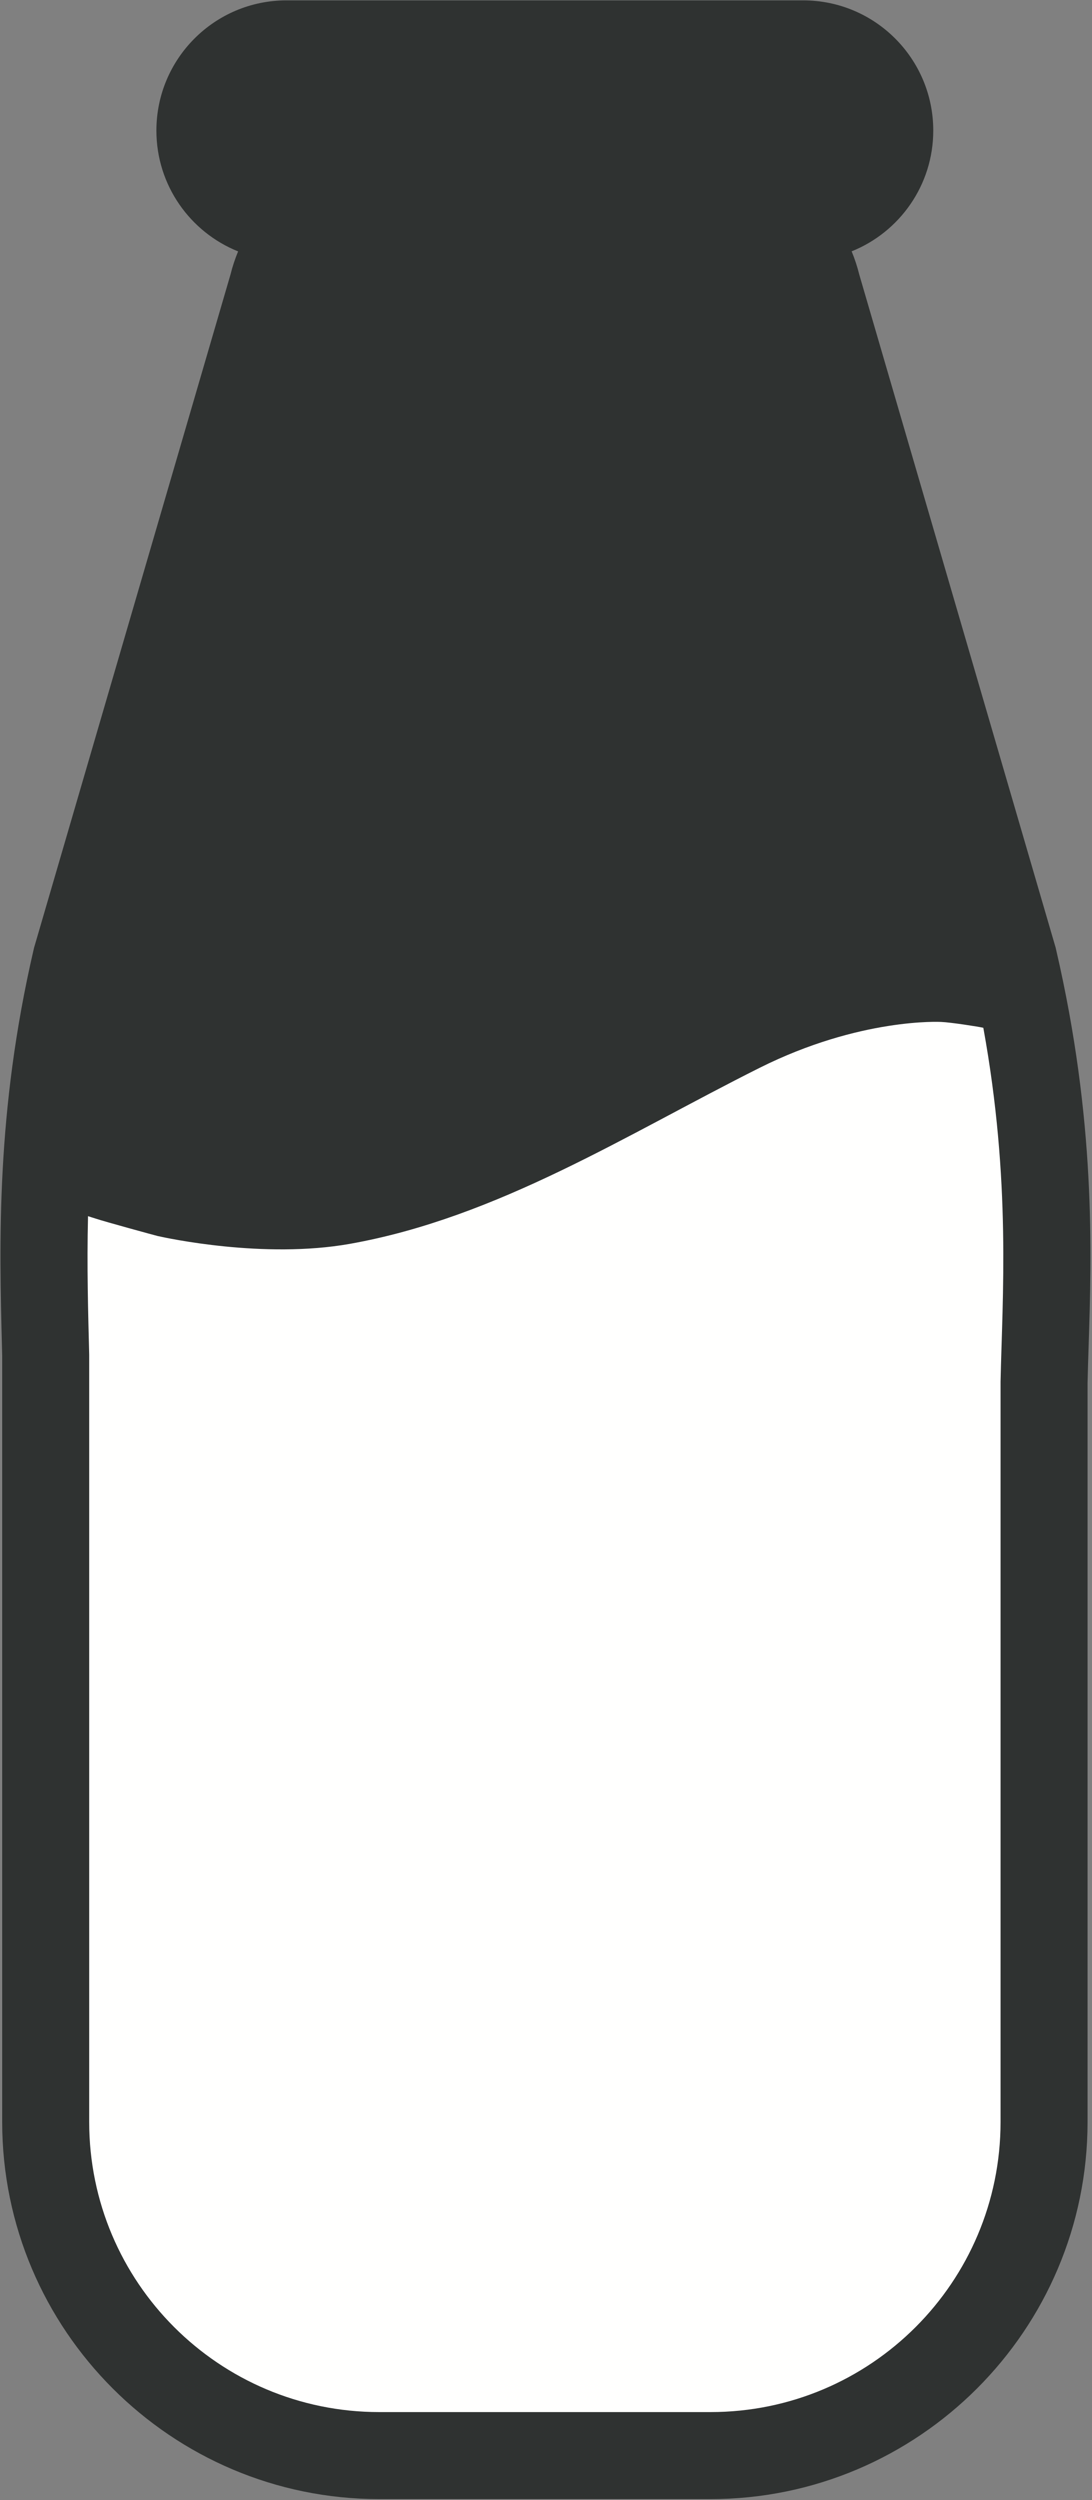 <?xml version="1.0" encoding="UTF-8"?>
<svg width="149px" height="341px" viewBox="0 0 149 341" version="1.1" xmlns="http://www.w3.org/2000/svg" xmlns:xlink="http://www.w3.org/1999/xlink">
    <rect x="0" y="0" width="149" height="341" fill="#808080" stroke="none"/>
    <title>7</title>
    <g id="Page-1" stroke="none" stroke-width="1" fill="none" fill-rule="evenodd">
        <g id="Allergens_food" transform="translate(-2794, -64)">
            <g id="7" transform="translate(2794.066, 64.05)">
                <path d="M4.517,129.49 L4.592,129.17 L4.687,128.85 L31.385,37.39 C31.651,36.31 32.003,35.26 32.423,34.24 C25.89,31.62 21.274,25.23 21.274,17.76 C21.274,7.95 29.223,0 39.026,0 L109.521,0 C119.328,0 127.275,7.95 127.275,17.76 C127.275,25.22 122.665,31.61 116.137,34.23 C116.559,35.25 116.911,36.31 117.176,37.39 L143.872,128.85 L143.967,129.17 L144.04,129.49 C149.453,152.83 148.887,170.65 148.47,183.67 C148.414,185.41 148.361,187.05 148.328,188.57 L148.328,289.36 C148.328,317.72 125.249,340.8 96.879,340.8 L51.68,340.8 C23.313,340.8 0.233,317.72 0.233,289.36 L0.233,184.87 L0.204,183.71 C-0.162,169.42 -0.617,151.63 4.517,129.49" id="Fill-94" fill="#2F3231"></path>
                <path d="M11.945,165.82 C12.288,165.94 12.635,166.04 12.979,166.15 C14.114,166.54 21.226,168.48 21.446,168.53 C22.698,168.81 35.924,171.68 47.658,169.6 C67.851,166.01 85.543,154.62 103.543,145.61 C117.3,138.72 128.331,139.33 128.331,139.33 C129.642,139.38 133.496,139.98 134.105,140.13 C137.915,161.07 136.699,176.92 136.457,188.38 L136.457,289.36 C136.457,311.21 118.737,328.93 96.879,328.93 L51.68,328.93 C29.822,328.93 12.105,311.21 12.105,289.36 L12.105,184.73 C11.962,179 11.775,172.73 11.945,165.82" id="Fill-95" fill="#FFFFFE"></path>
            </g>
        </g>
    </g>
</svg>